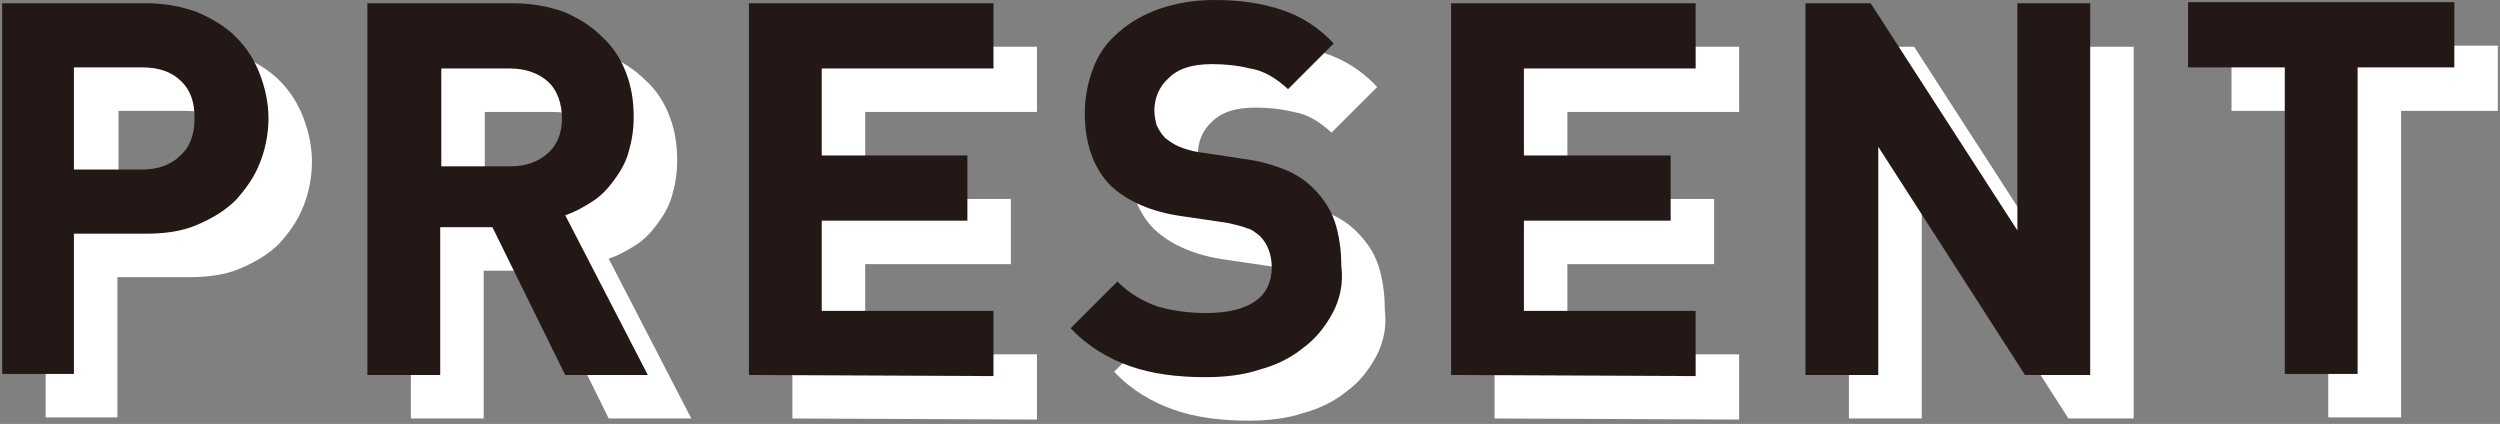 <?xml version="1.0" encoding="utf-8"?>
<!-- Generator: Adobe Illustrator 26.3.1, SVG Export Plug-In . SVG Version: 6.00 Build 0)  -->
<svg version="1.1" id="レイヤー_1" xmlns="http://www.w3.org/2000/svg" xmlns:xlink="http://www.w3.org/1999/xlink" x="0px"
	 y="0px" width="230px" height="39px" viewBox="0 0 230 39" style="enable-background:new 0 0 230 39;" xml:space="preserve">
<rect x="0" y="0" width="230" height="39" fill="#808080" stroke="none"/>
<style type="text/css">
	.st0{fill:#FFFFFF;}
	.st1{fill:#231815;}
</style>
<g>
	<g>
		<path class="st0" d="M27.9,19c-0.5,1.3-1.3,2.4-2.2,3.4c-1,1-2.2,1.7-3.6,2.3c-1.4,0.6-3,0.8-4.7,0.8h-6.6v12.9H4.2V4.3h13.2
			c1.8,0,3.3,0.3,4.7,0.8c1.4,0.6,2.6,1.3,3.6,2.3s1.7,2.1,2.2,3.4s0.8,2.7,0.8,4.1S28.4,17.8,27.9,19z M20.7,11.5
			c-0.9-0.9-2.1-1.3-3.6-1.3h-6.2v9.4h6.2c1.5,0,2.7-0.4,3.6-1.3c0.9-0.8,1.3-2,1.3-3.4S21.6,12.4,20.7,11.5z"/>
		<path class="st0" d="M56,38.5l-6.7-13.6h-4.8v13.6h-6.7V4.3h13.4c1.7,0,3.3,0.3,4.7,0.8c1.4,0.6,2.5,1.3,3.5,2.3
			c1,0.9,1.7,2,2.2,3.3s0.7,2.6,0.7,4.1c0,1.2-0.2,2.3-0.5,3.3s-0.8,1.8-1.4,2.6c-0.6,0.8-1.2,1.4-2,1.9s-1.5,0.9-2.4,1.2l7.6,14.7
			H56z M54.4,11.5c-0.9-0.8-2.1-1.2-3.5-1.2h-6.3v9h6.3c1.5,0,2.6-0.4,3.5-1.2s1.3-1.9,1.3-3.2S55.3,12.3,54.4,11.5z"/>
		<path class="st0" d="M72.9,38.5V4.3h22.5v6H79.6v8H93v6H79.6v8.3h15.8v6L72.9,38.5L72.9,38.5z"/>
		<path class="st0" d="M126.6,32.8c-0.7,1.3-1.6,2.4-2.7,3.2c-1.1,0.9-2.5,1.6-4,2c-1.5,0.5-3.2,0.7-5,0.7c-2.6,0-4.9-0.3-6.9-1
			s-3.9-1.8-5.5-3.5l4.3-4.3c1.1,1.1,2.3,1.8,3.7,2.3c1.4,0.4,2.9,0.6,4.5,0.6c2,0,3.5-0.4,4.5-1.1c1-0.7,1.5-1.8,1.5-3.1
			c0-1.2-0.4-2.2-1.1-2.9c-0.4-0.3-0.7-0.6-1.2-0.7c-0.4-0.2-1-0.3-1.8-0.5l-4.1-0.6c-2.9-0.4-5.1-1.4-6.6-2.8
			c-1.6-1.6-2.4-3.9-2.4-6.7c0-1.5,0.3-2.9,0.8-4.2s1.3-2.4,2.4-3.3c1-0.9,2.3-1.6,3.7-2.1c1.5-0.5,3.1-0.8,5-0.8
			c2.4,0,4.4,0.3,6.2,0.9c1.8,0.6,3.4,1.6,4.8,3.1l-4.2,4.2c-1.1-1-2.2-1.7-3.5-1.9c-1.2-0.3-2.4-0.4-3.5-0.4c-1.8,0-3.1,0.4-4,1.3
			c-0.9,0.8-1.3,1.9-1.3,3c0,0.4,0.1,0.9,0.2,1.3c0.2,0.4,0.4,0.8,0.8,1.2c0.4,0.3,0.8,0.6,1.3,0.8c0.5,0.2,1.1,0.4,1.8,0.5l4,0.6
			c1.6,0.2,2.9,0.6,3.9,1s1.9,1,2.6,1.7c0.9,0.9,1.6,1.9,2,3.1s0.6,2.6,0.6,4.1C127.6,30,127.3,31.5,126.6,32.8z"/>
		<path class="st0" d="M137.5,38.5V4.3H160v6h-15.8v8h13.5v6h-13.5v8.3H160v6L137.5,38.5L137.5,38.5z"/>
		<path class="st0" d="M190.3,38.5l-13.5-21v21h-6.7V4.3h6l13.5,20.9V4.3h6.7v34.2H190.3z"/>
		<path class="st0" d="M220.9,10.2v28.2h-6.7V10.2h-8.9v-6h24.5v6H220.9z"/>
	</g>
	<g>
		<path class="st1" d="M23.9,15c-0.5,1.3-1.3,2.4-2.2,3.4c-1,1-2.2,1.7-3.6,2.3c-1.4,0.6-3,0.8-4.7,0.8H6.8v12.9H0.2V0.3h13.2
			c1.8,0,3.3,0.3,4.7,0.8c1.4,0.6,2.6,1.3,3.6,2.3s1.7,2.1,2.2,3.4s0.8,2.7,0.8,4.1S24.4,13.8,23.9,15z M16.7,7.5
			c-0.9-0.9-2.1-1.3-3.6-1.3H6.8v9.4H13c1.5,0,2.7-0.4,3.6-1.3c0.9-0.8,1.3-2,1.3-3.4S17.6,8.4,16.7,7.5z"/>
		<path class="st1" d="M52,34.5l-6.7-13.6h-4.8v13.6h-6.7V0.3h13.4c1.7,0,3.3,0.3,4.7,0.8c1.4,0.6,2.5,1.3,3.5,2.3
			c1,0.9,1.7,2,2.2,3.3s0.7,2.6,0.7,4.1c0,1.2-0.2,2.3-0.5,3.3s-0.8,1.8-1.4,2.6c-0.6,0.8-1.2,1.4-2,1.9s-1.5,0.9-2.4,1.2l7.6,14.7
			H52z M50.4,7.5c-0.9-0.8-2.1-1.2-3.5-1.2h-6.3v9h6.3c1.5,0,2.6-0.4,3.5-1.2s1.3-1.9,1.3-3.2S51.3,8.3,50.4,7.5z"/>
		<path class="st1" d="M68.9,34.5V0.3h22.5v6H75.6v8H89v6H75.6v8.3h15.8v6L68.9,34.5L68.9,34.5z"/>
		<path class="st1" d="M122.6,28.8c-0.7,1.3-1.6,2.4-2.7,3.2c-1.1,0.9-2.5,1.6-4,2c-1.5,0.5-3.2,0.7-5,0.7c-2.6,0-4.9-0.3-6.9-1
			s-3.9-1.8-5.5-3.5l4.3-4.3c1.1,1.1,2.3,1.8,3.7,2.3c1.4,0.4,2.9,0.6,4.5,0.6c2,0,3.5-0.4,4.5-1.1s1.5-1.8,1.5-3.1
			c0-1.2-0.4-2.2-1.1-2.9c-0.4-0.3-0.7-0.6-1.2-0.7c-0.4-0.2-1-0.3-1.8-0.5l-4.1-0.6c-2.9-0.4-5.1-1.4-6.6-2.8
			c-1.6-1.6-2.4-3.9-2.4-6.7c0-1.5,0.3-2.9,0.8-4.2s1.3-2.4,2.4-3.3c1-0.9,2.3-1.6,3.7-2.1c1.5-0.5,3.1-0.8,5-0.8
			c2.4,0,4.4,0.3,6.2,0.9c1.8,0.6,3.4,1.6,4.8,3.1l-4.2,4.2c-1.1-1-2.2-1.7-3.5-1.9c-1.2-0.3-2.4-0.4-3.5-0.4c-1.8,0-3.1,0.4-4,1.3
			c-0.9,0.8-1.3,1.9-1.3,3c0,0.4,0.1,0.9,0.2,1.3c0.2,0.4,0.4,0.8,0.8,1.2c0.4,0.3,0.8,0.6,1.3,0.8s1.1,0.4,1.8,0.5l4,0.6
			c1.6,0.2,2.9,0.6,3.9,1c1,0.4,1.9,1,2.6,1.7c0.9,0.9,1.6,1.9,2,3.1s0.6,2.6,0.6,4.1C123.6,26,123.3,27.5,122.6,28.8z"/>
		<path class="st1" d="M133.5,34.5V0.3H156v6h-15.8v8h13.5v6h-13.5v8.3H156v6L133.5,34.5L133.5,34.5z"/>
		<path class="st1" d="M186.3,34.5l-13.5-21v21h-6.7V0.3h6l13.5,20.9V0.3h6.7v34.2H186.3z"/>
		<path class="st1" d="M216.9,6.2v28.2h-6.7V6.2h-8.9v-6h24.5v6H216.9z"/>
	</g>
</g>
</svg>
